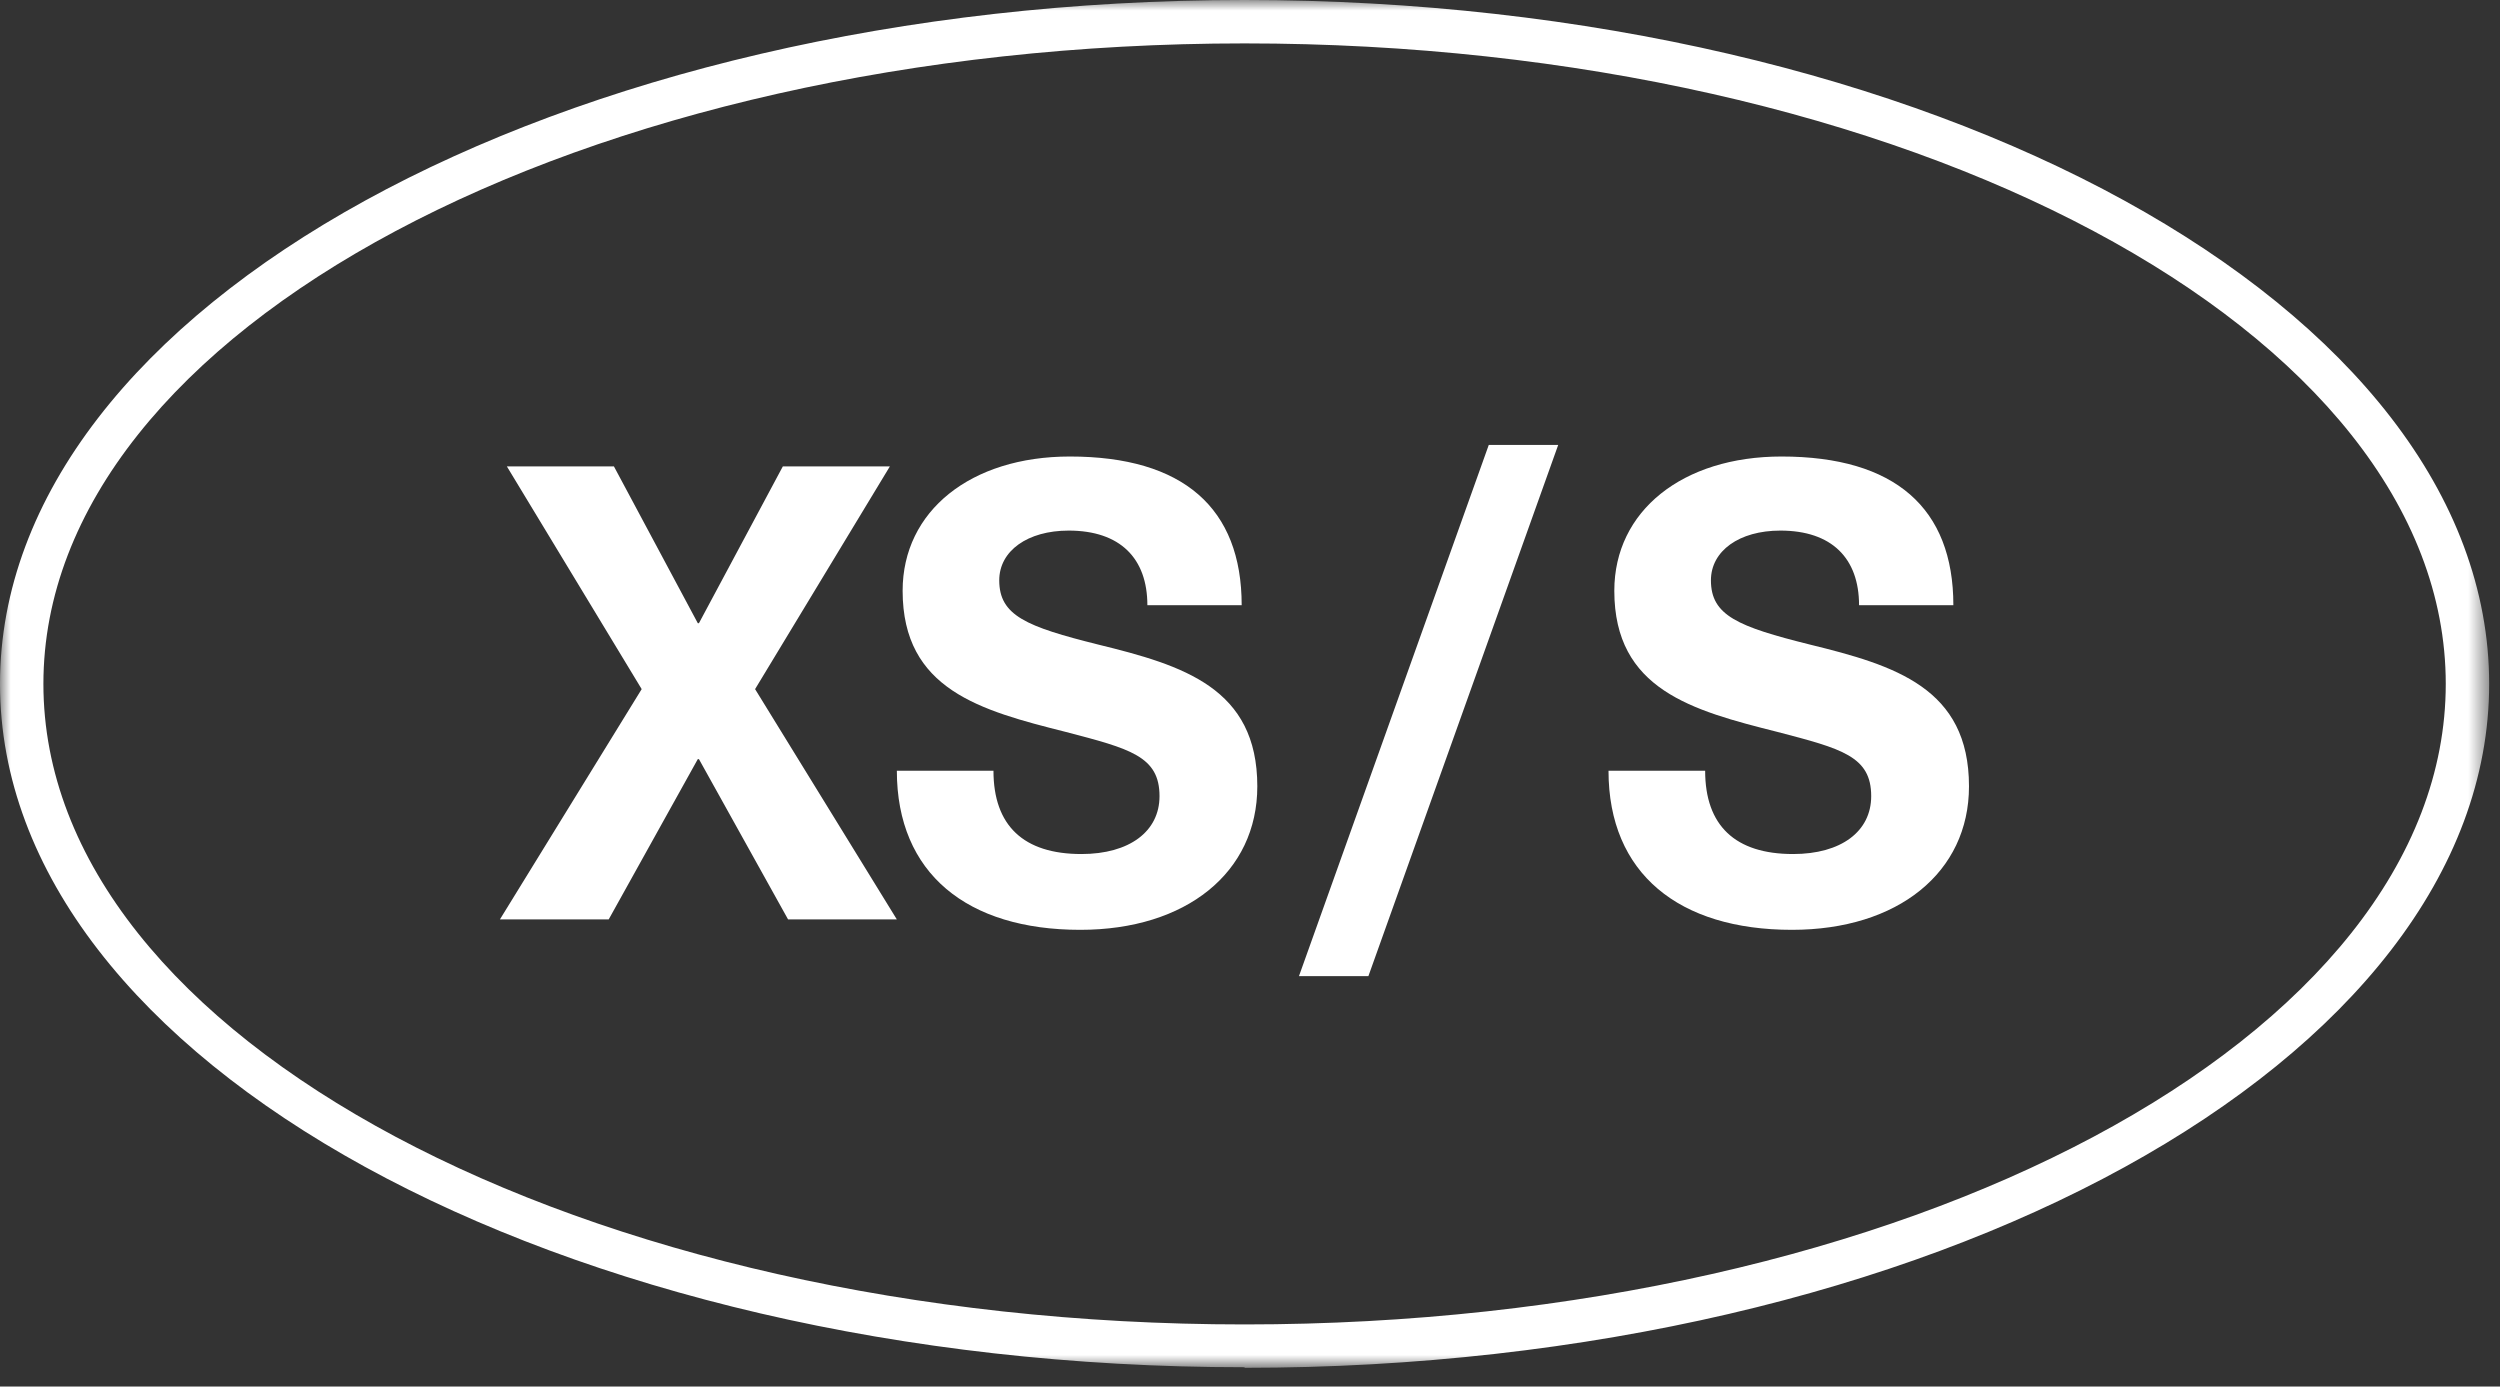 <svg width="119" height="66" viewBox="0 0 119 66" fill="none" xmlns="http://www.w3.org/2000/svg">
<rect x="0" y="0" width="119" height="66" fill="#333333" stroke="none"/>
<mask id="mask0_602_57" style="mask-type:luminance" maskUnits="userSpaceOnUse" x="0" y="0" width="119" height="66">
<path d="M118.484 0H0V65.081H118.484V0Z" fill="white"/>
</mask>
<g mask="url(#mask0_602_57)">
<path d="M42.689 43.764H37.512L33.27 36.135H33.215L28.974 43.764H23.796L30.544 32.802L24.126 22.199H29.222L33.215 29.663H33.27L37.264 22.199H42.359L35.942 32.802L42.689 43.764Z" fill="white"/>
<path d="M59.132 28.809H54.615C54.615 26.578 53.321 25.256 50.869 25.256C48.914 25.256 47.564 26.22 47.564 27.624C47.564 29.304 48.859 29.828 52.274 30.681C56.323 31.673 59.848 32.747 59.848 37.429C59.848 41.533 56.46 44.26 51.42 44.26C46.05 44.26 42.69 41.588 42.69 36.686H47.289C47.289 39.302 48.721 40.652 51.475 40.652C53.761 40.652 55.193 39.577 55.193 37.897C55.193 35.997 53.789 35.639 50.732 34.84C46.683 33.821 42.965 32.83 42.965 28.12C42.965 24.319 46.215 21.73 50.924 21.73C56.323 21.73 59.104 24.182 59.104 28.809H59.132Z" fill="white"/>
<path d="M61.831 46.463L70.865 21.18H74.17L65.136 46.463H61.831Z" fill="white"/>
<path d="M93.008 28.809H88.491C88.491 26.578 87.197 25.256 84.745 25.256C82.79 25.256 81.44 26.22 81.44 27.624C81.44 29.304 82.735 29.828 86.15 30.681C90.198 31.673 93.724 32.747 93.724 37.429C93.724 41.533 90.336 44.26 85.296 44.26C79.925 44.26 76.565 41.588 76.565 36.686H81.165C81.165 39.302 82.597 40.652 85.351 40.652C87.637 40.652 89.069 39.577 89.069 37.897C89.069 35.997 87.665 35.639 84.608 34.84C80.559 33.821 76.841 32.83 76.841 28.12C76.841 24.319 80.091 21.73 84.8 21.73C90.198 21.73 92.98 24.182 92.98 28.809H93.008Z" fill="white"/>
<path d="M59.242 65.081C26.578 65.081 0 50.484 0 32.554C0 14.625 26.578 0 59.242 0C91.906 0 118.484 14.597 118.484 32.554C118.484 50.511 91.906 65.108 59.242 65.108V65.081ZM59.242 2.066C27.707 2.066 2.066 15.726 2.066 32.554C2.066 49.382 27.707 63.043 59.242 63.043C90.777 63.043 116.418 49.382 116.418 32.554C116.418 15.726 90.777 2.066 59.242 2.066Z" fill="white"/>
</g>
</svg>
